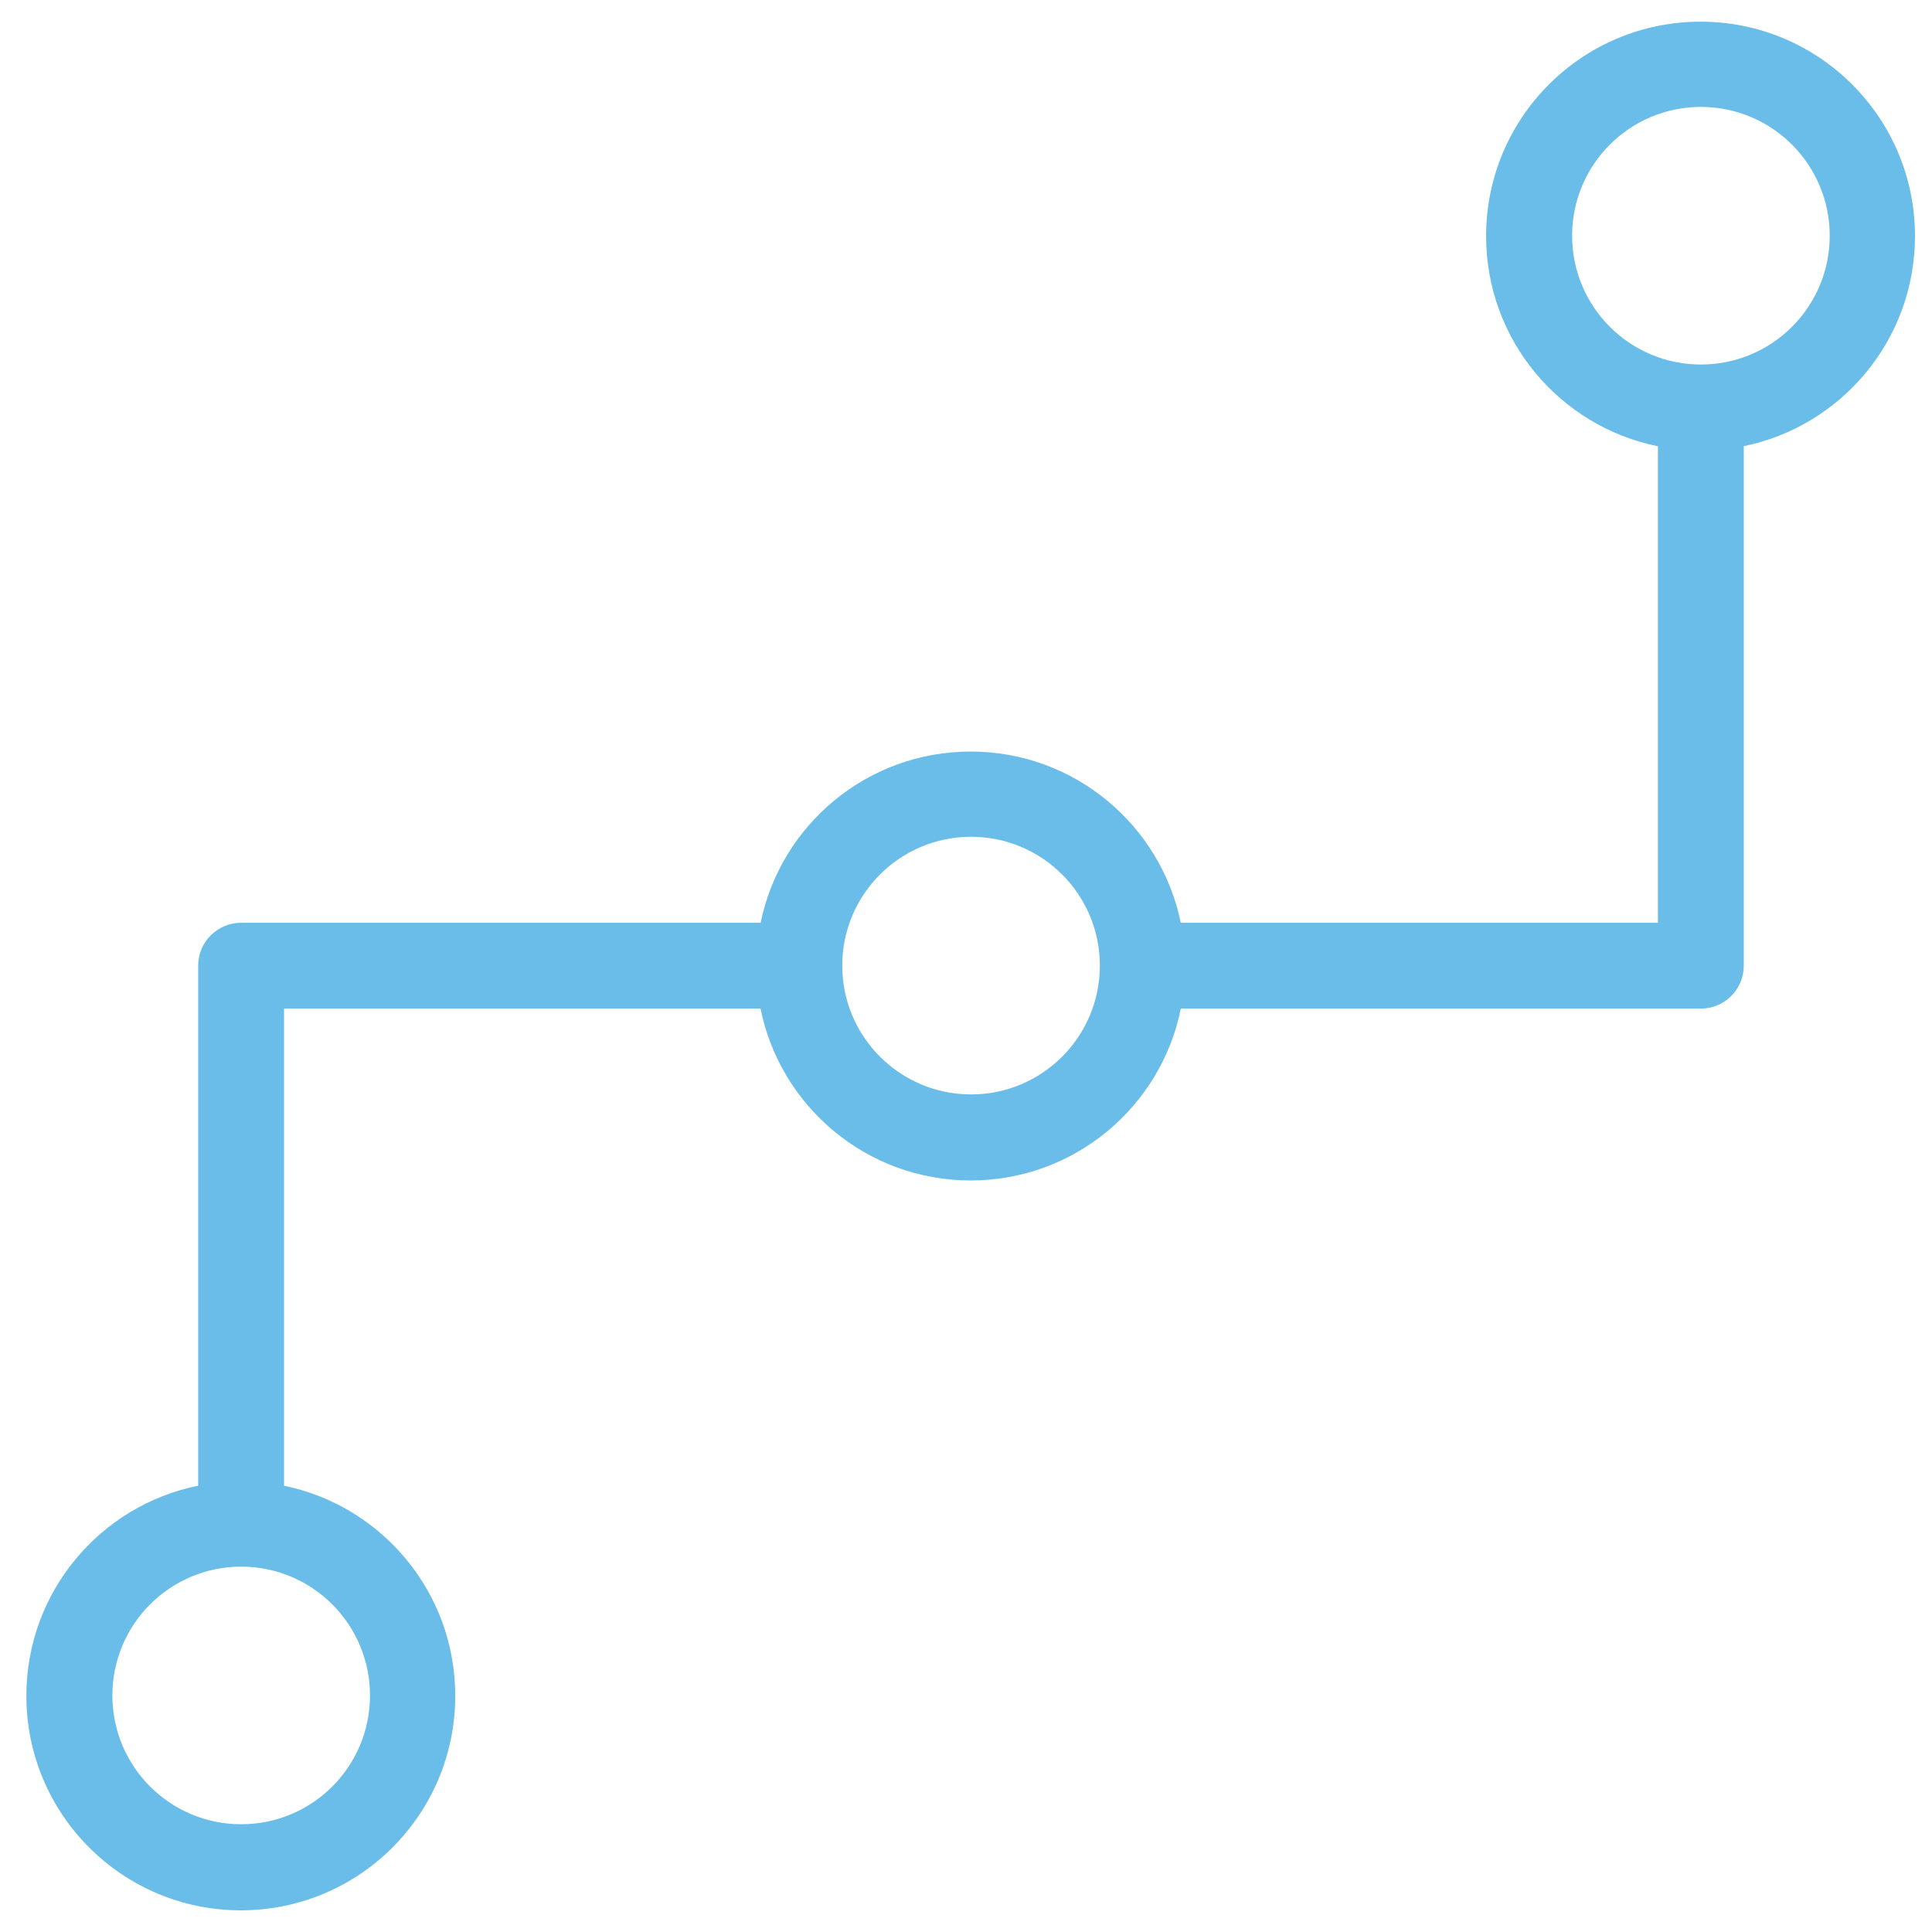 <?xml version="1.0" encoding="utf-8"?>
<!-- Generator: Adobe Illustrator 15.0.2, SVG Export Plug-In . SVG Version: 6.00 Build 0)  -->
<!DOCTYPE svg PUBLIC "-//W3C//DTD SVG 1.1//EN" "http://www.w3.org/Graphics/SVG/1.1/DTD/svg11.dtd">
<svg version="1.1" id="Capa_1" xmlns="http://www.w3.org/2000/svg" xmlns:xlink="http://www.w3.org/1999/xlink" x="0px" y="0px"
	 width="180px" height="180px" viewBox="0 0 180 180" enable-background="new 0 0 180 180" xml:space="preserve">
<path fill="#6BBDE9" d="M158.436,2.02c-11.037,0-19.98,8.941-19.98,19.977c0,9.679,6.875,17.738,16.008,19.582v44.395H110.01
	c-1.863-9.109-9.92-15.953-19.574-15.953c-9.656,0-17.712,6.844-19.572,15.953h-48.4c-2.213,0-4,1.789-4,3.996v48.449
	c-9.133,1.844-16.008,9.906-16.008,19.578c0,11.039,8.943,19.984,19.98,19.984c11.036,0,19.979-8.945,19.979-19.984
	c0-9.656-6.848-17.711-15.951-19.573V93.969h44.393c1.844,9.133,9.908,16.012,19.58,16.012c9.676,0,17.738-6.879,19.578-16.012
	h48.449c2.207,0,4-1.785,4-4V41.57c9.104-1.863,15.951-9.917,15.951-19.574C178.414,10.961,169.471,2.02,158.436,2.02
	 M34.471,157.965c0,6.626-5.371,11.996-12,11.996s-12-5.37-12-11.996c0-6.633,5.371-12.004,12-12.004S34.471,151.332,34.471,157.965
	 M90.471,101.965c-6.629,0-12-5.374-12-12.004c0-6.629,5.371-12,12-12c6.628,0,12,5.371,12,12
	C102.471,96.591,97.1,101.965,90.471,101.965 M158.471,33.961c-6.629,0-12-5.371-12-12c0-6.628,5.371-12,12-12s12,5.372,12,12
	C170.471,28.59,165.1,33.961,158.471,33.961"/>
</svg>
